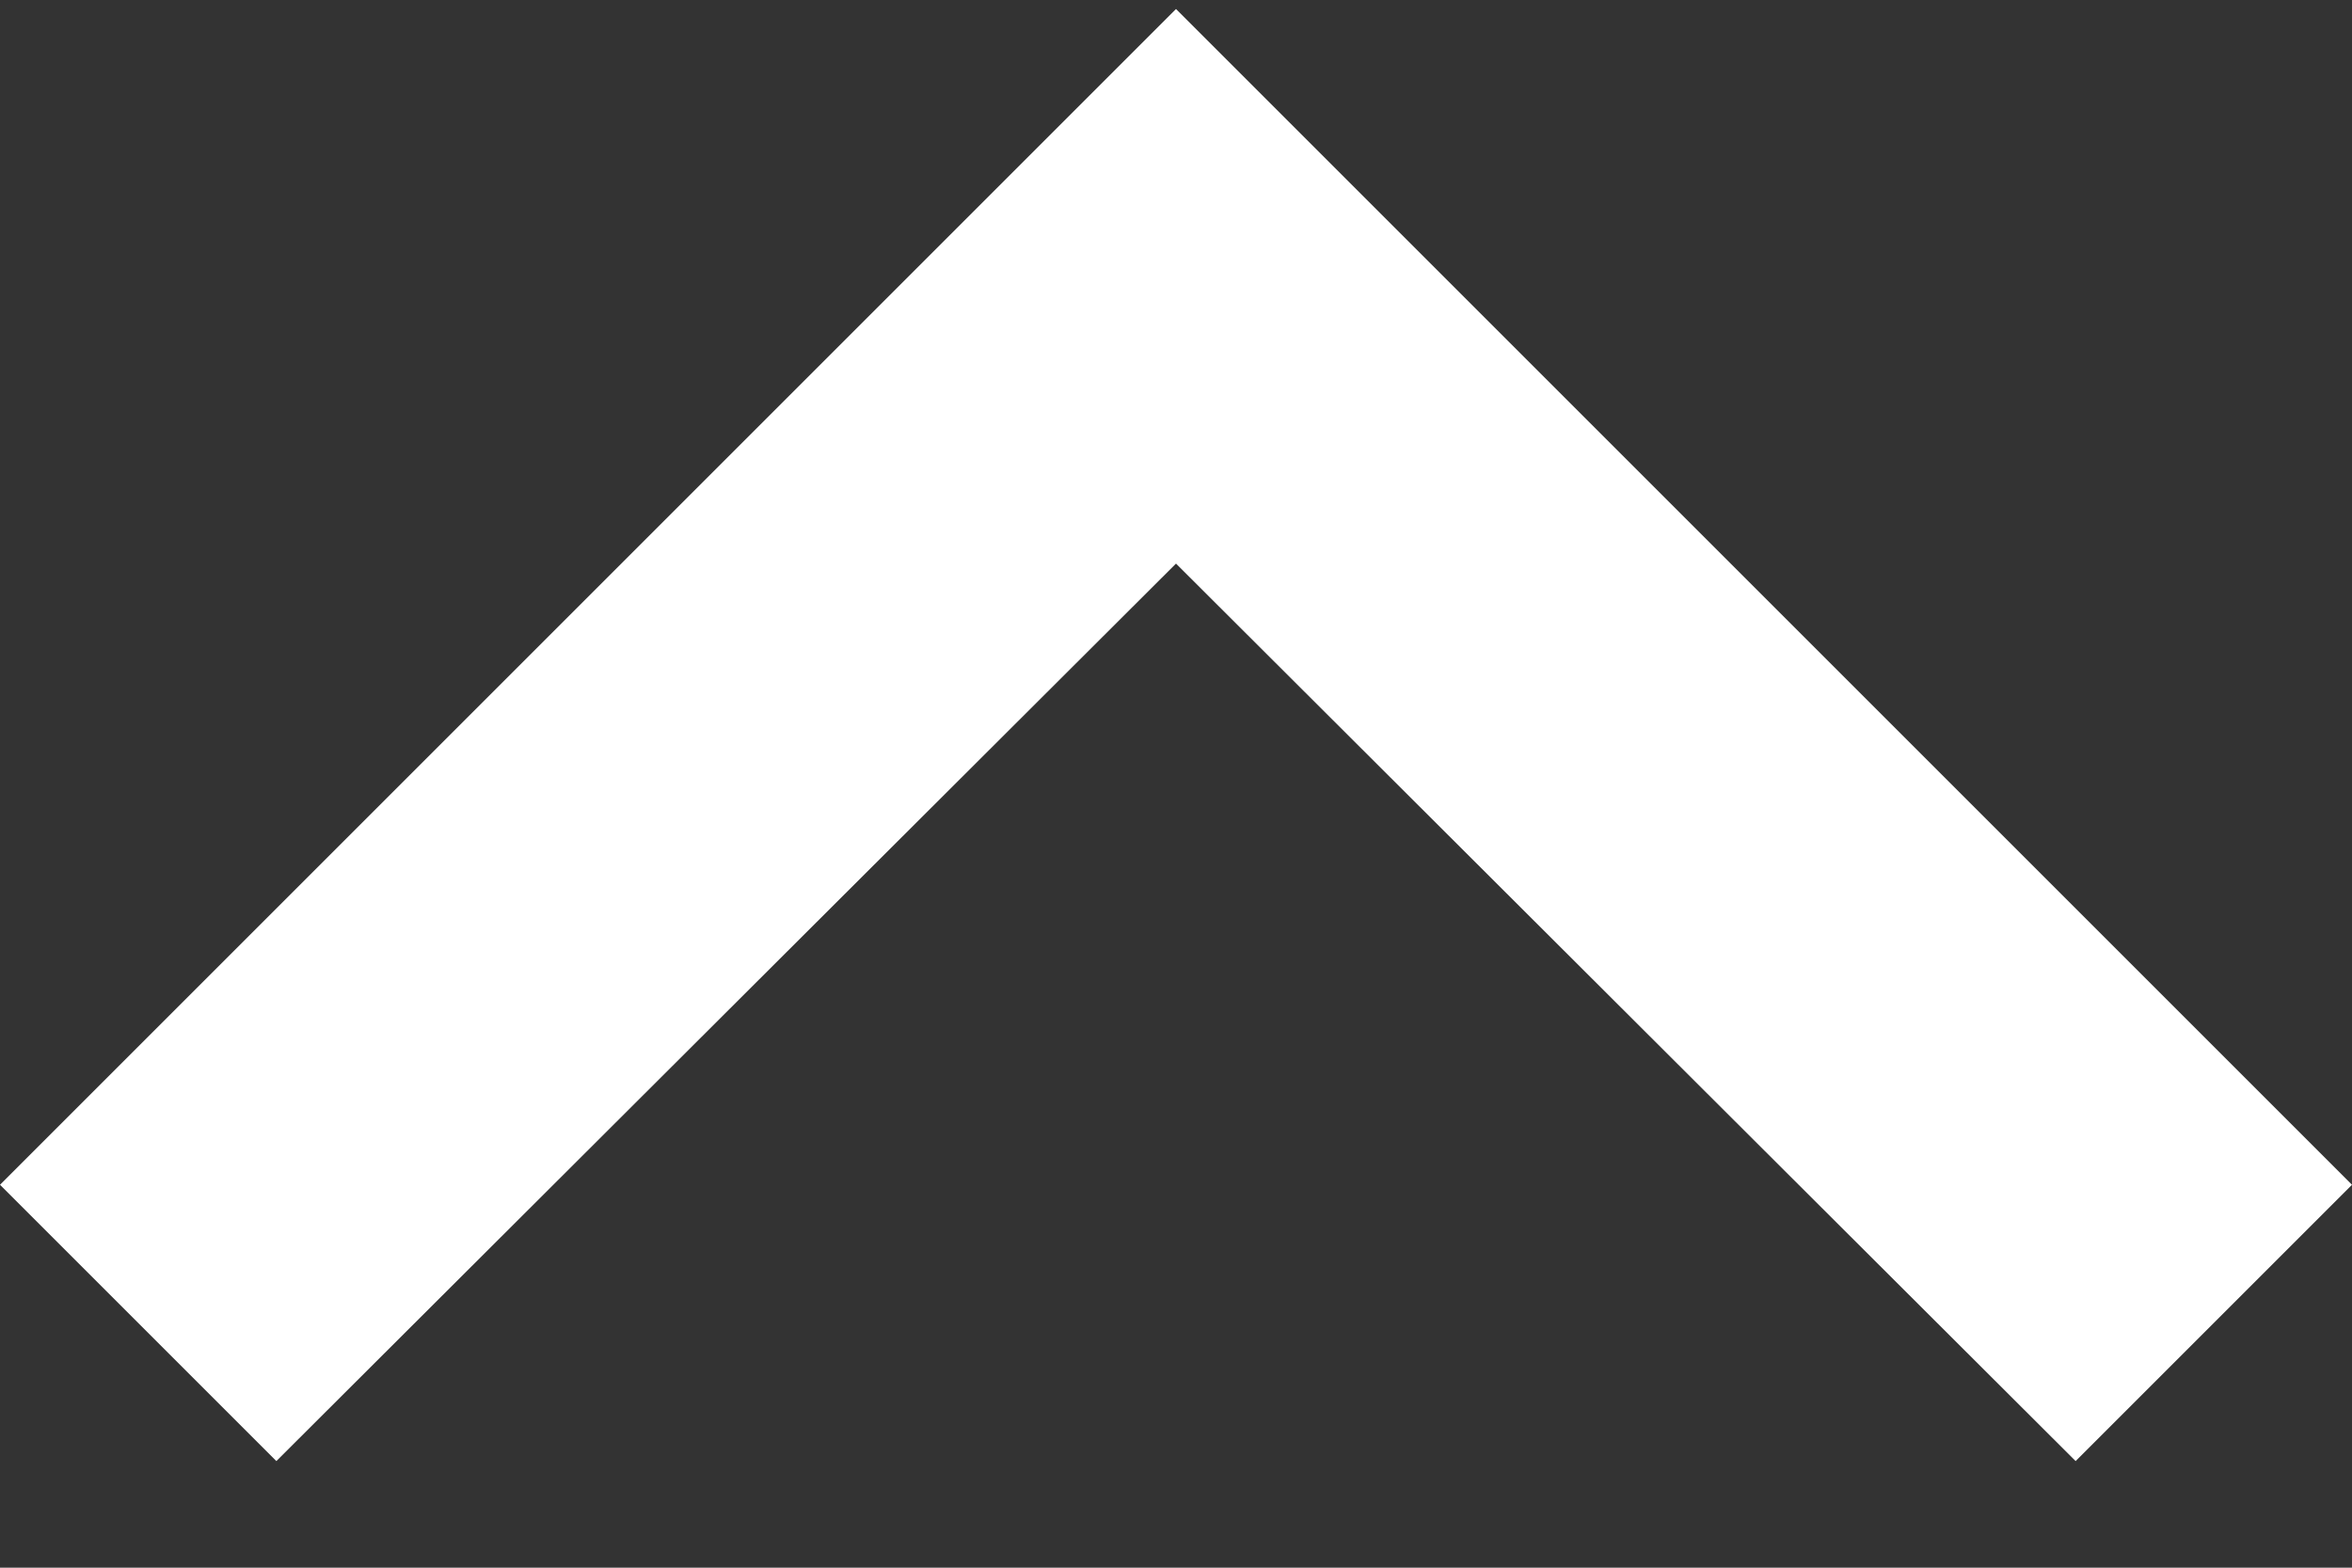 <svg width="12" height="8" viewBox="0 0 12 8" fill="none" xmlns="http://www.w3.org/2000/svg">
<rect x="0" y="0" width="12" height="8" fill="#333333" stroke="none"/>
<path d="M1.41 7.456L6 2.876L10.59 7.456L12 6.046L6 0.046L0 6.046L1.41 7.456Z" fill="white"/>
</svg>
